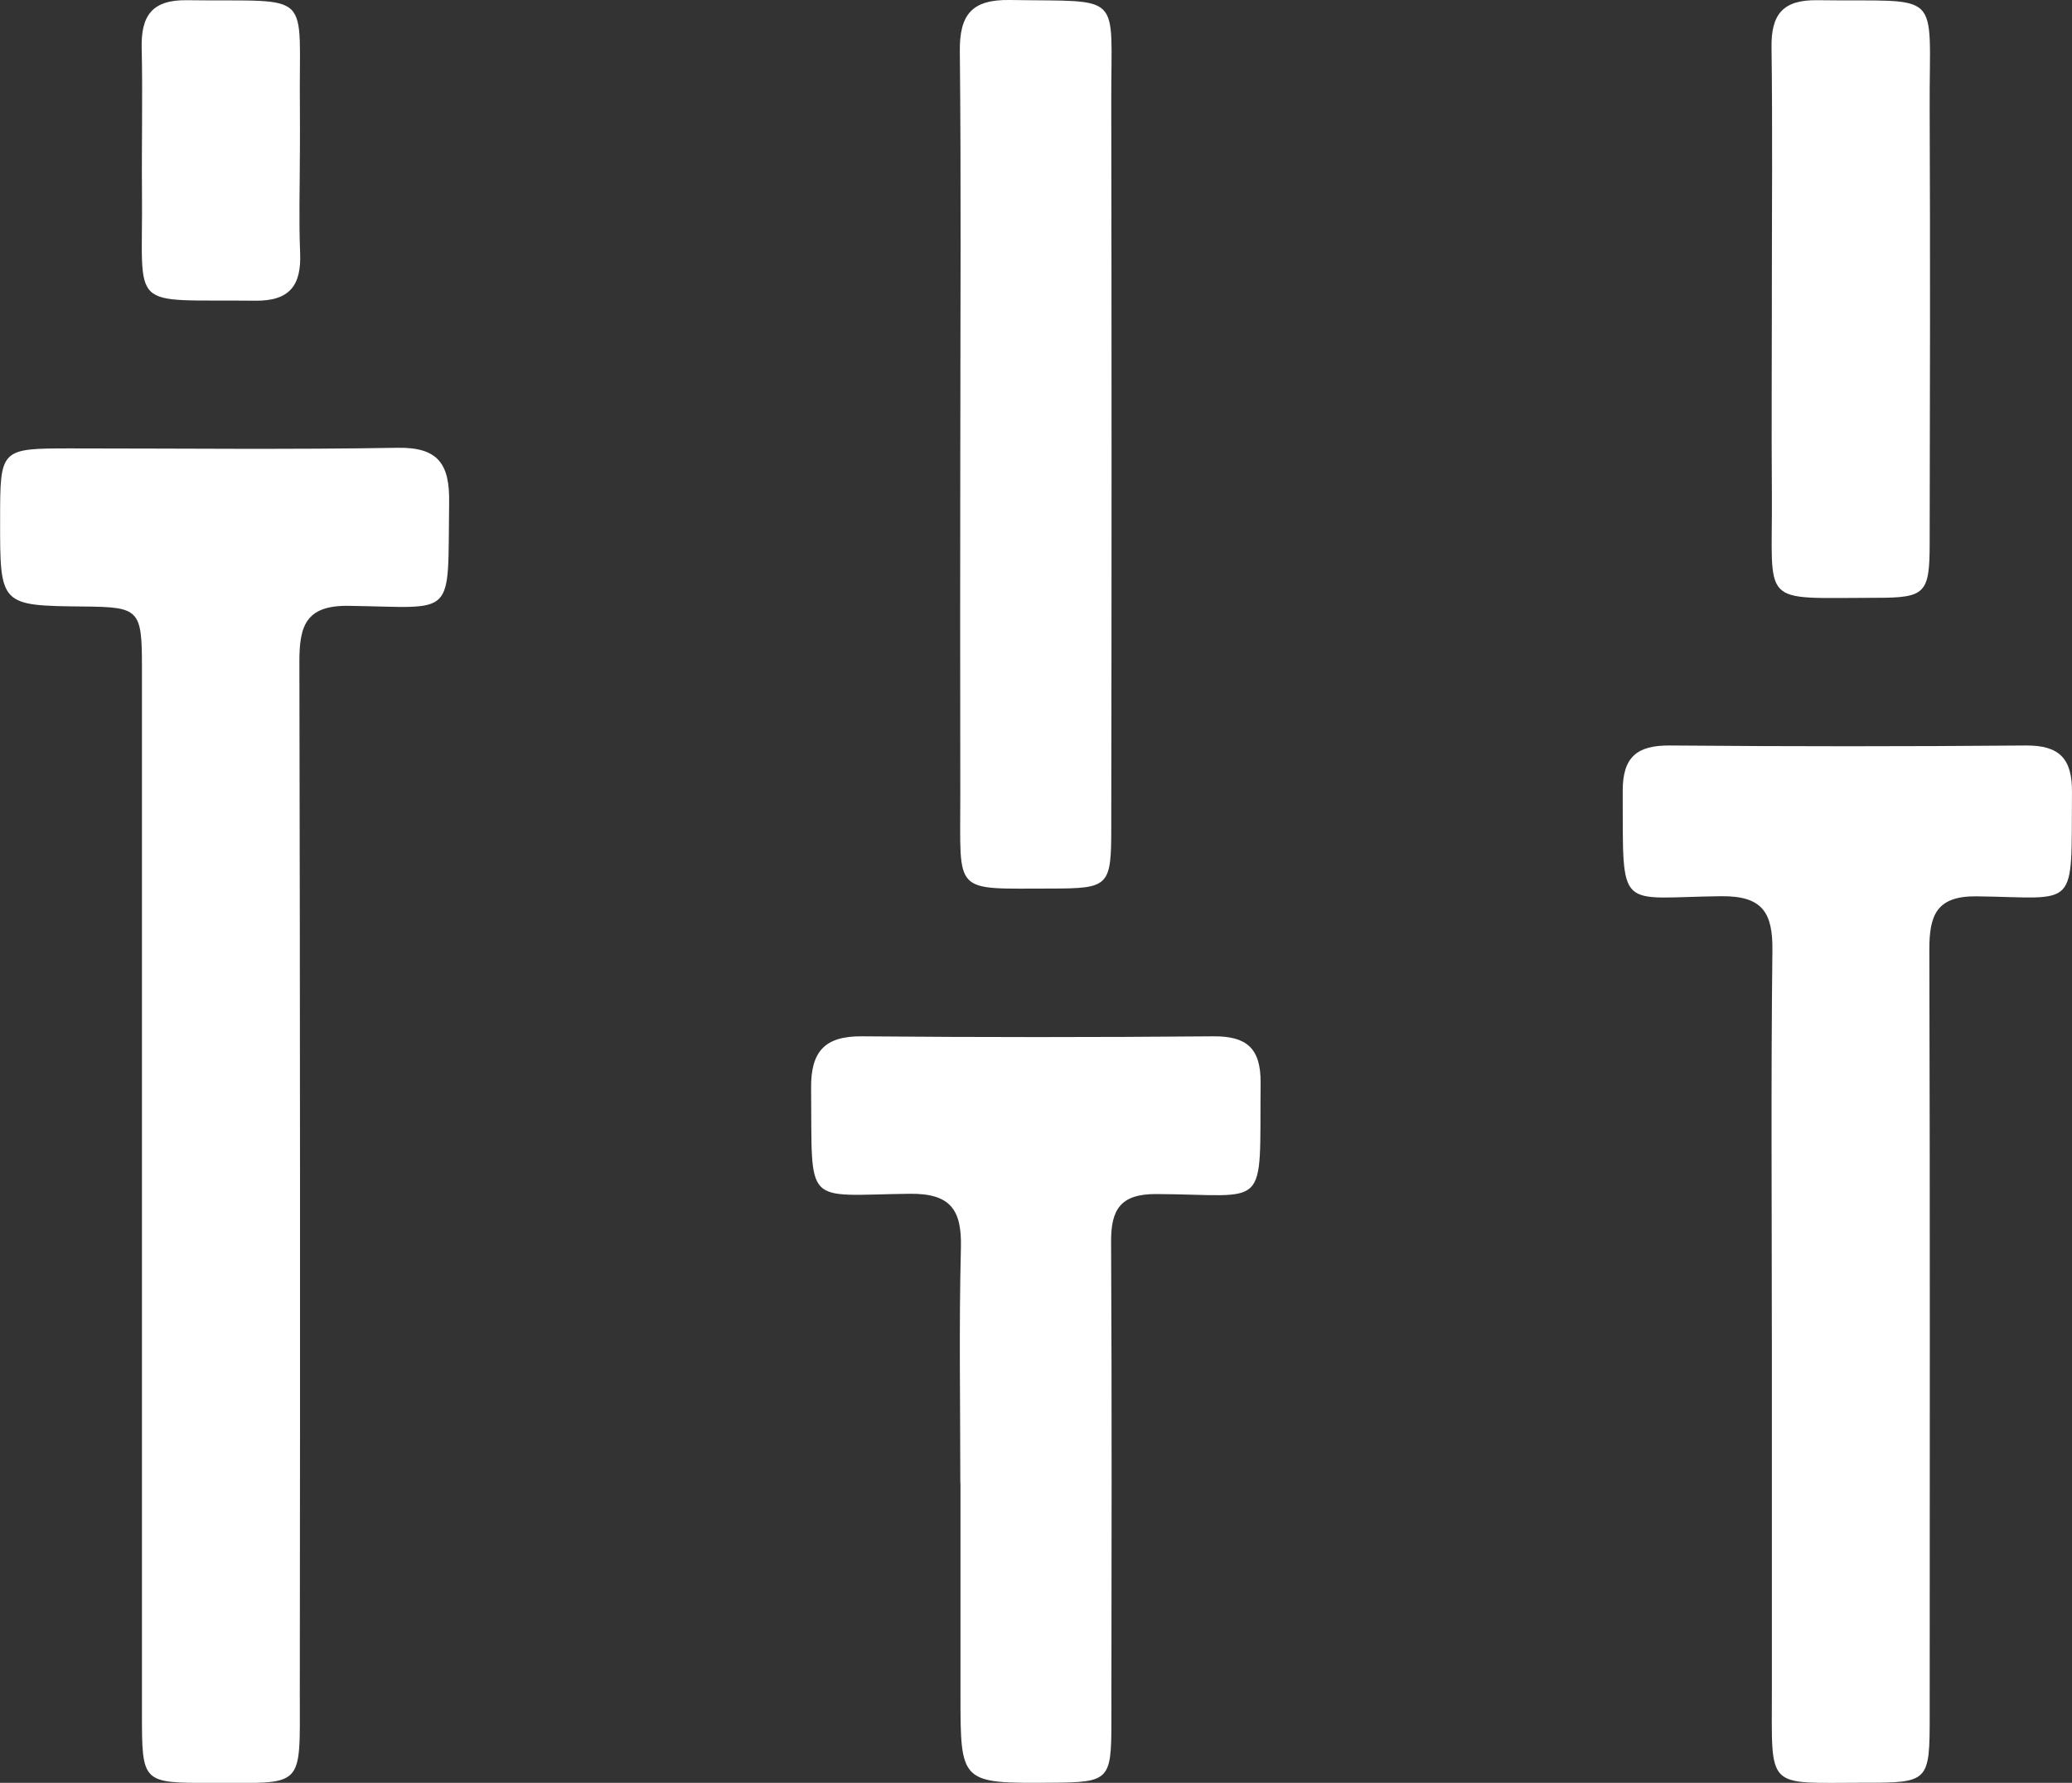 <svg xmlns="http://www.w3.org/2000/svg" width="70.37" height="60.54" viewBox="0 0 70.37 60.54">
  <rect x="0" y="0" width="70.37" height="60.54" fill="#333333" stroke="none"/>
  <g id="Group_496" data-name="Group 496" transform="translate(0)">
    <path id="Path_188" data-name="Path 188" d="M385.478,108.6q0-8.924,0-17.848c0-1.927-.1-2.013-1.948-2.031-2.873-.028-2.873-.028-2.869-2.943,0-2.422,0-2.425,2.4-2.426,3.7,0,7.4.043,11.1-.021,1.394-.024,1.769.568,1.75,1.854-.058,4,.278,3.561-3.419,3.513-1.473-.02-1.67.71-1.667,1.919q.036,17.5.014,34.994c0,3.31.189,3.054-3.033,3.057-2.323,0-2.327,0-2.328-2.359q0-8.854,0-17.707" transform="translate(-380.657 -68.125)" fill="#fff"/>
    <path id="Path_189" data-name="Path 189" d="M581.763,139.468c0-4.4-.032-8.8.019-13.2.015-1.281-.329-1.859-1.733-1.846-3.565.035-3.333.606-3.351-3.564-.005-1.16.482-1.564,1.606-1.554q6.039.052,12.078,0c1.145-.01,1.583.442,1.574,1.582-.03,4.064.245,3.584-3.233,3.54-1.389-.017-1.614.664-1.611,1.828.025,8.661.014,17.322.012,25.983,0,2.268-.022,2.292-2.254,2.289-3.323,0-3.106.277-3.106-3.119q0-5.969,0-11.938" transform="translate(-521.587 -93.989)" fill="#fff"/>
    <path id="Path_190" data-name="Path 190" d="M483.716,169.622c0-2.668-.048-5.338.02-8.005.033-1.3-.358-1.851-1.746-1.834-3.631.043-3.3.491-3.342-3.578-.014-1.255.461-1.78,1.728-1.769q5.969.052,11.938,0c1.12-.008,1.606.4,1.6,1.566-.039,4.44.326,3.805-3.56,3.79-1.194,0-1.525.522-1.518,1.622.029,5.43.015,10.861.01,16.292,0,2-.071,2.062-2.039,2.076-3.086.021-3.086.021-3.086-3q0-3.581,0-7.163" transform="translate(-451.101 -119.245)" fill="#fff"/>
    <path id="Path_191" data-name="Path 191" d="M496.629,44.214c0-4.4.029-8.807-.017-13.21-.013-1.255.41-1.766,1.706-1.744,3.855.065,3.431-.3,3.437,3.364q.02,12.366,0,24.733c0,2-.069,2.074-2.038,2.076-3.372,0-3.084.232-3.089-3.133q-.009-6.043,0-12.086" transform="translate(-464.014 -29.26)" fill="#fff"/>
    <path id="Path_192" data-name="Path 192" d="M594.684,39.31c0-2.808.027-5.617-.011-8.425-.015-1.117.382-1.616,1.552-1.6,4.325.062,3.8-.453,3.819,3.68.021,4.915.011,9.83,0,14.744,0,1.727-.138,1.87-1.824,1.869-4.011,0-3.507.341-3.535-3.529-.016-2.246,0-4.493,0-6.74" transform="translate(-534.508 -29.278)" fill="#fff"/>
    <path id="Path_193" data-name="Path 193" d="M403.14,34.495c0,1.124-.037,2.249.009,3.371.045,1.1-.35,1.637-1.532,1.622-4.375-.053-3.8.428-3.839-3.664-.015-1.639.027-3.278-.01-4.916-.025-1.093.346-1.64,1.536-1.624,4.387.059,3.787-.429,3.837,3.666.006.515,0,1.03,0,1.545" transform="translate(-392.956 -29.277)" fill="#fff"/>
  </g>
</svg>

